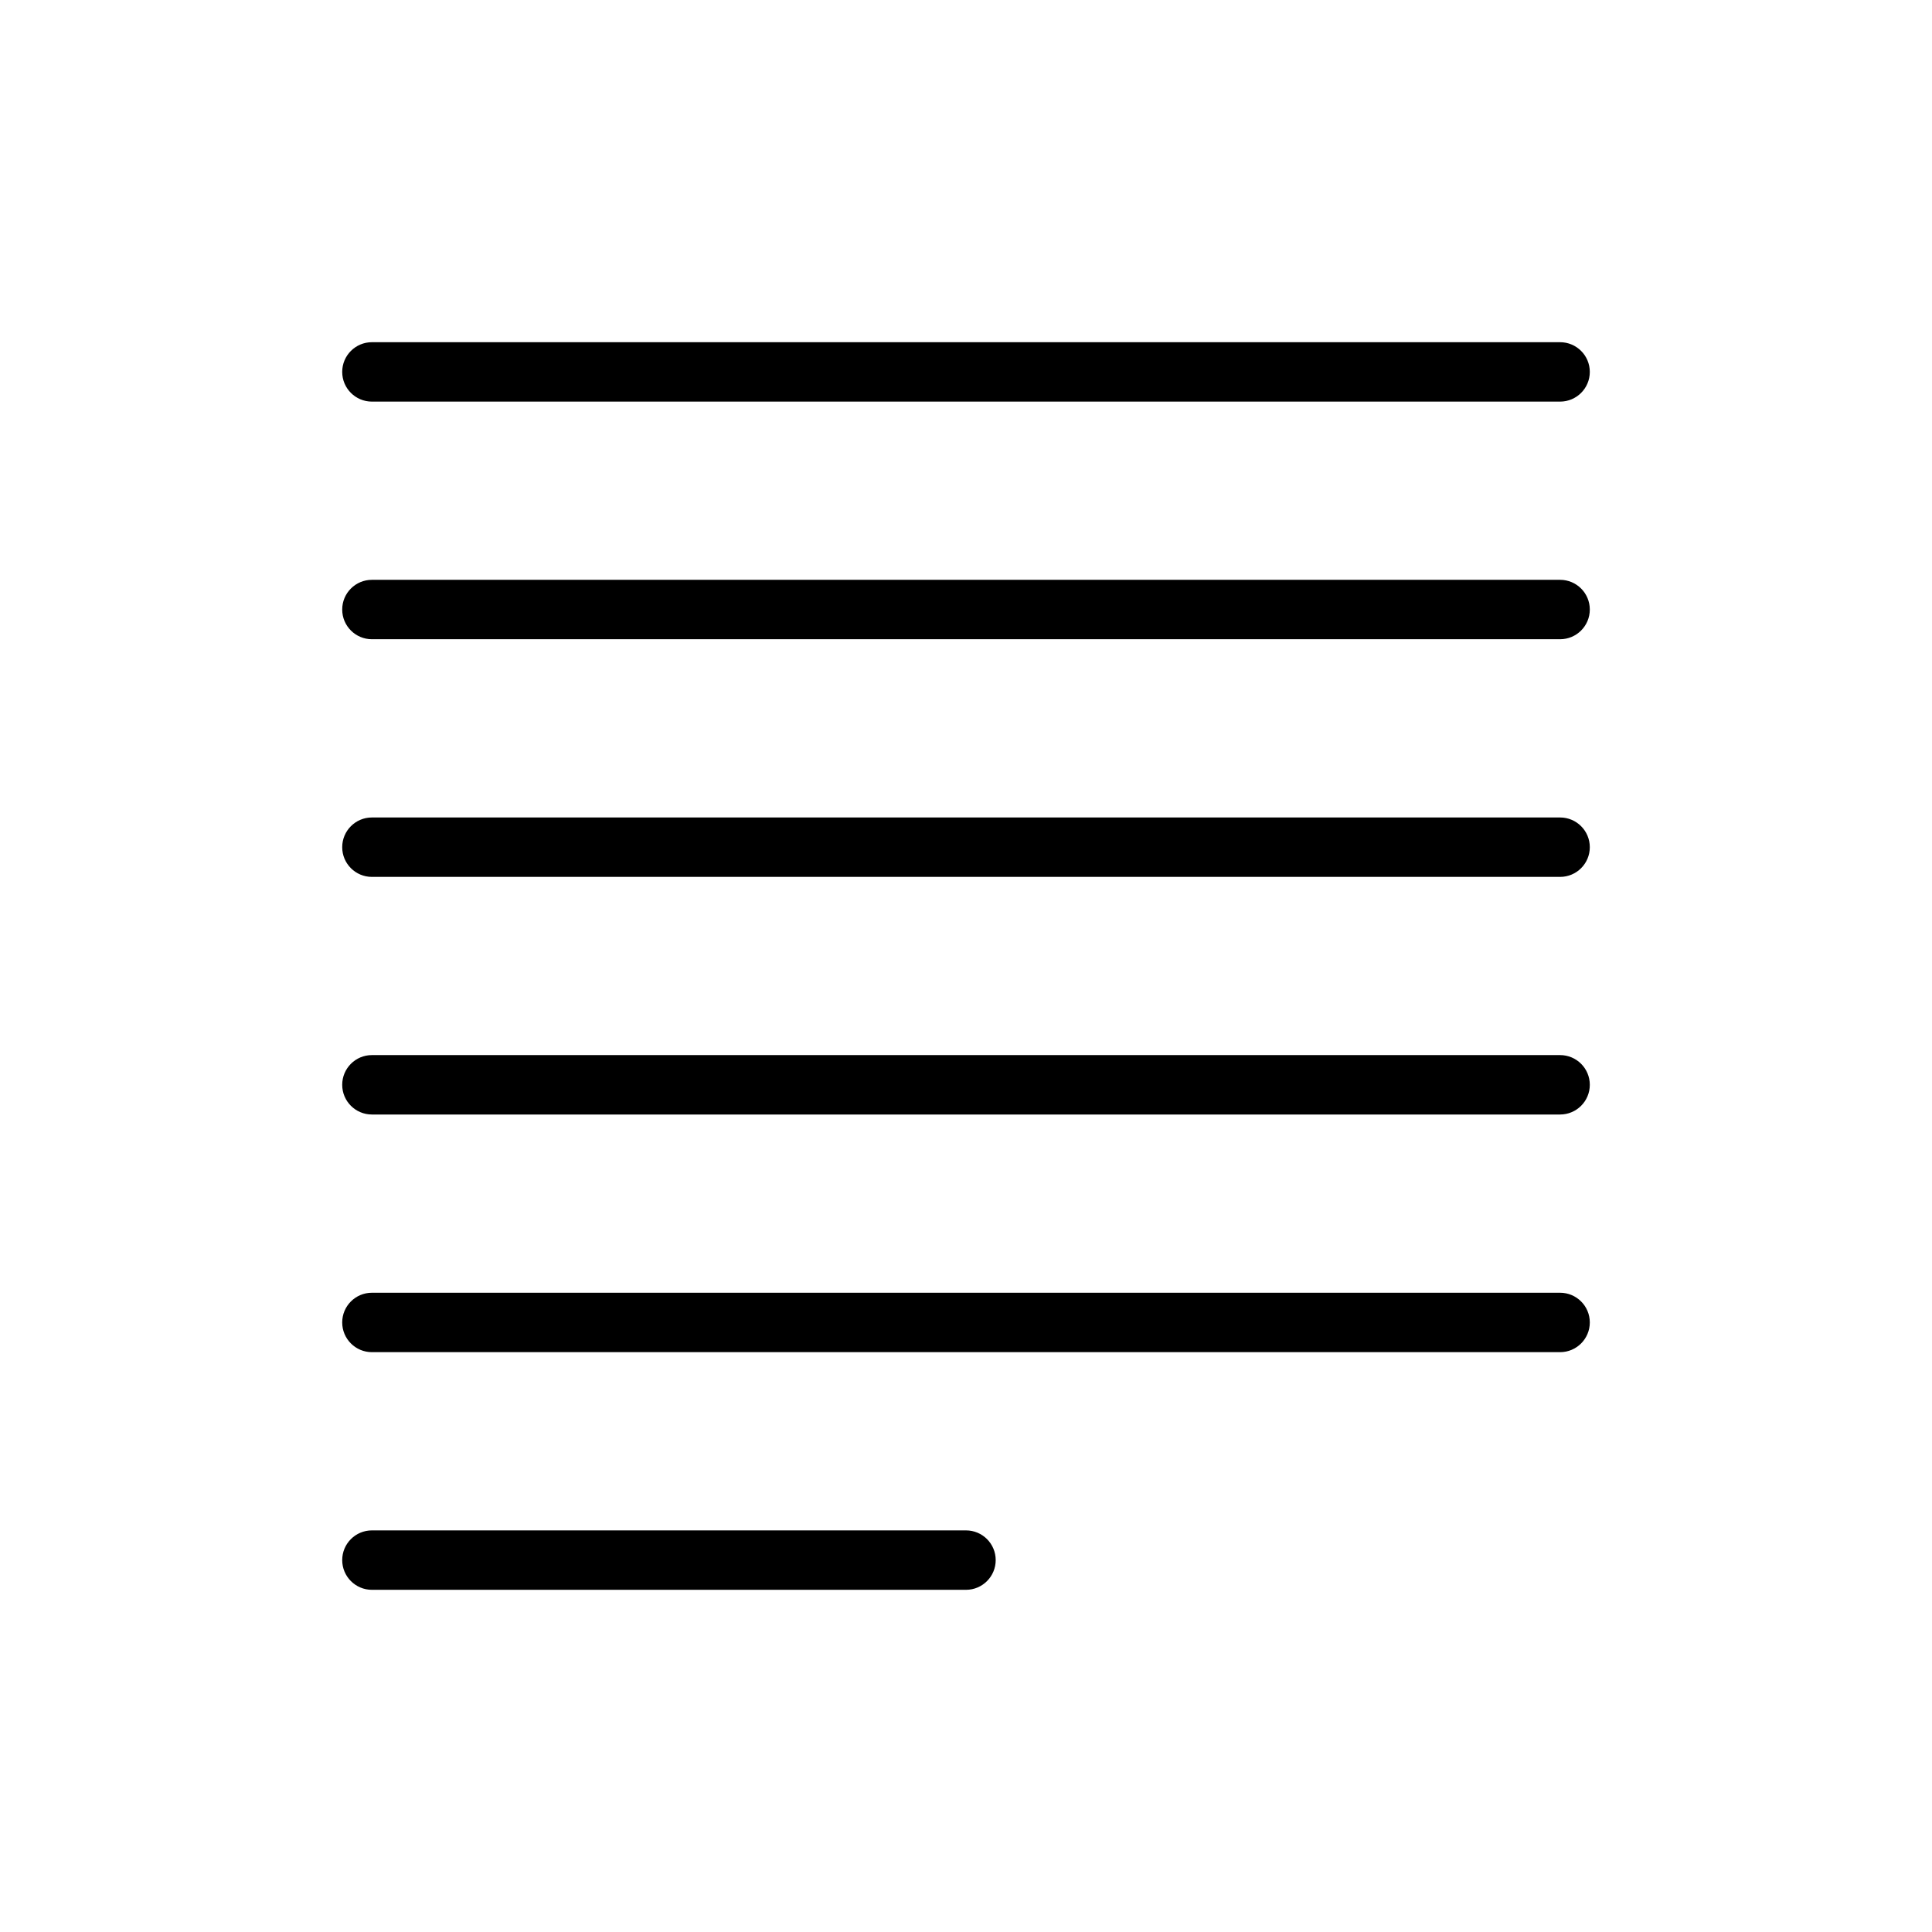 <?xml version="1.0" encoding="UTF-8"?>
<!-- Uploaded to: ICON Repo, www.svgrepo.com, Generator: ICON Repo Mixer Tools -->
<svg fill="#000000" width="800px" height="800px" version="1.1" viewBox="144 144 512 512" xmlns="http://www.w3.org/2000/svg">
 <g>
  <path d="m242.56 250.43h314.88c4.348 0 7.875-3.523 7.875-7.871s-3.527-7.871-7.875-7.871h-314.88c-4.348 0-7.871 3.523-7.871 7.871s3.523 7.871 7.871 7.871z"/>
  <path d="m557.44 297.66h-314.88c-4.348 0-7.871 3.523-7.871 7.871s3.523 7.871 7.871 7.871h314.88c4.348 0 7.875-3.523 7.875-7.871s-3.527-7.871-7.875-7.871z"/>
  <path d="m557.44 360.64h-314.88c-4.348 0-7.871 3.527-7.871 7.875 0 4.348 3.523 7.871 7.871 7.871h314.88c4.348 0 7.875-3.523 7.875-7.871 0-4.348-3.527-7.875-7.875-7.875z"/>
  <path d="m557.44 423.61h-314.88c-4.348 0-7.871 3.527-7.871 7.875 0 4.348 3.523 7.871 7.871 7.871h314.88c4.348 0 7.875-3.523 7.875-7.871 0-4.348-3.527-7.875-7.875-7.875z"/>
  <path d="m557.44 486.59h-314.88c-4.348 0-7.871 3.523-7.871 7.871 0 4.348 3.523 7.875 7.871 7.875h314.88c4.348 0 7.875-3.527 7.875-7.875 0-4.348-3.527-7.871-7.875-7.871z"/>
  <path d="m400 549.57h-157.44c-4.348 0-7.871 3.523-7.871 7.871s3.523 7.875 7.871 7.875h157.44c4.348 0 7.871-3.527 7.871-7.875s-3.523-7.871-7.871-7.871z"/>
 </g>
</svg>